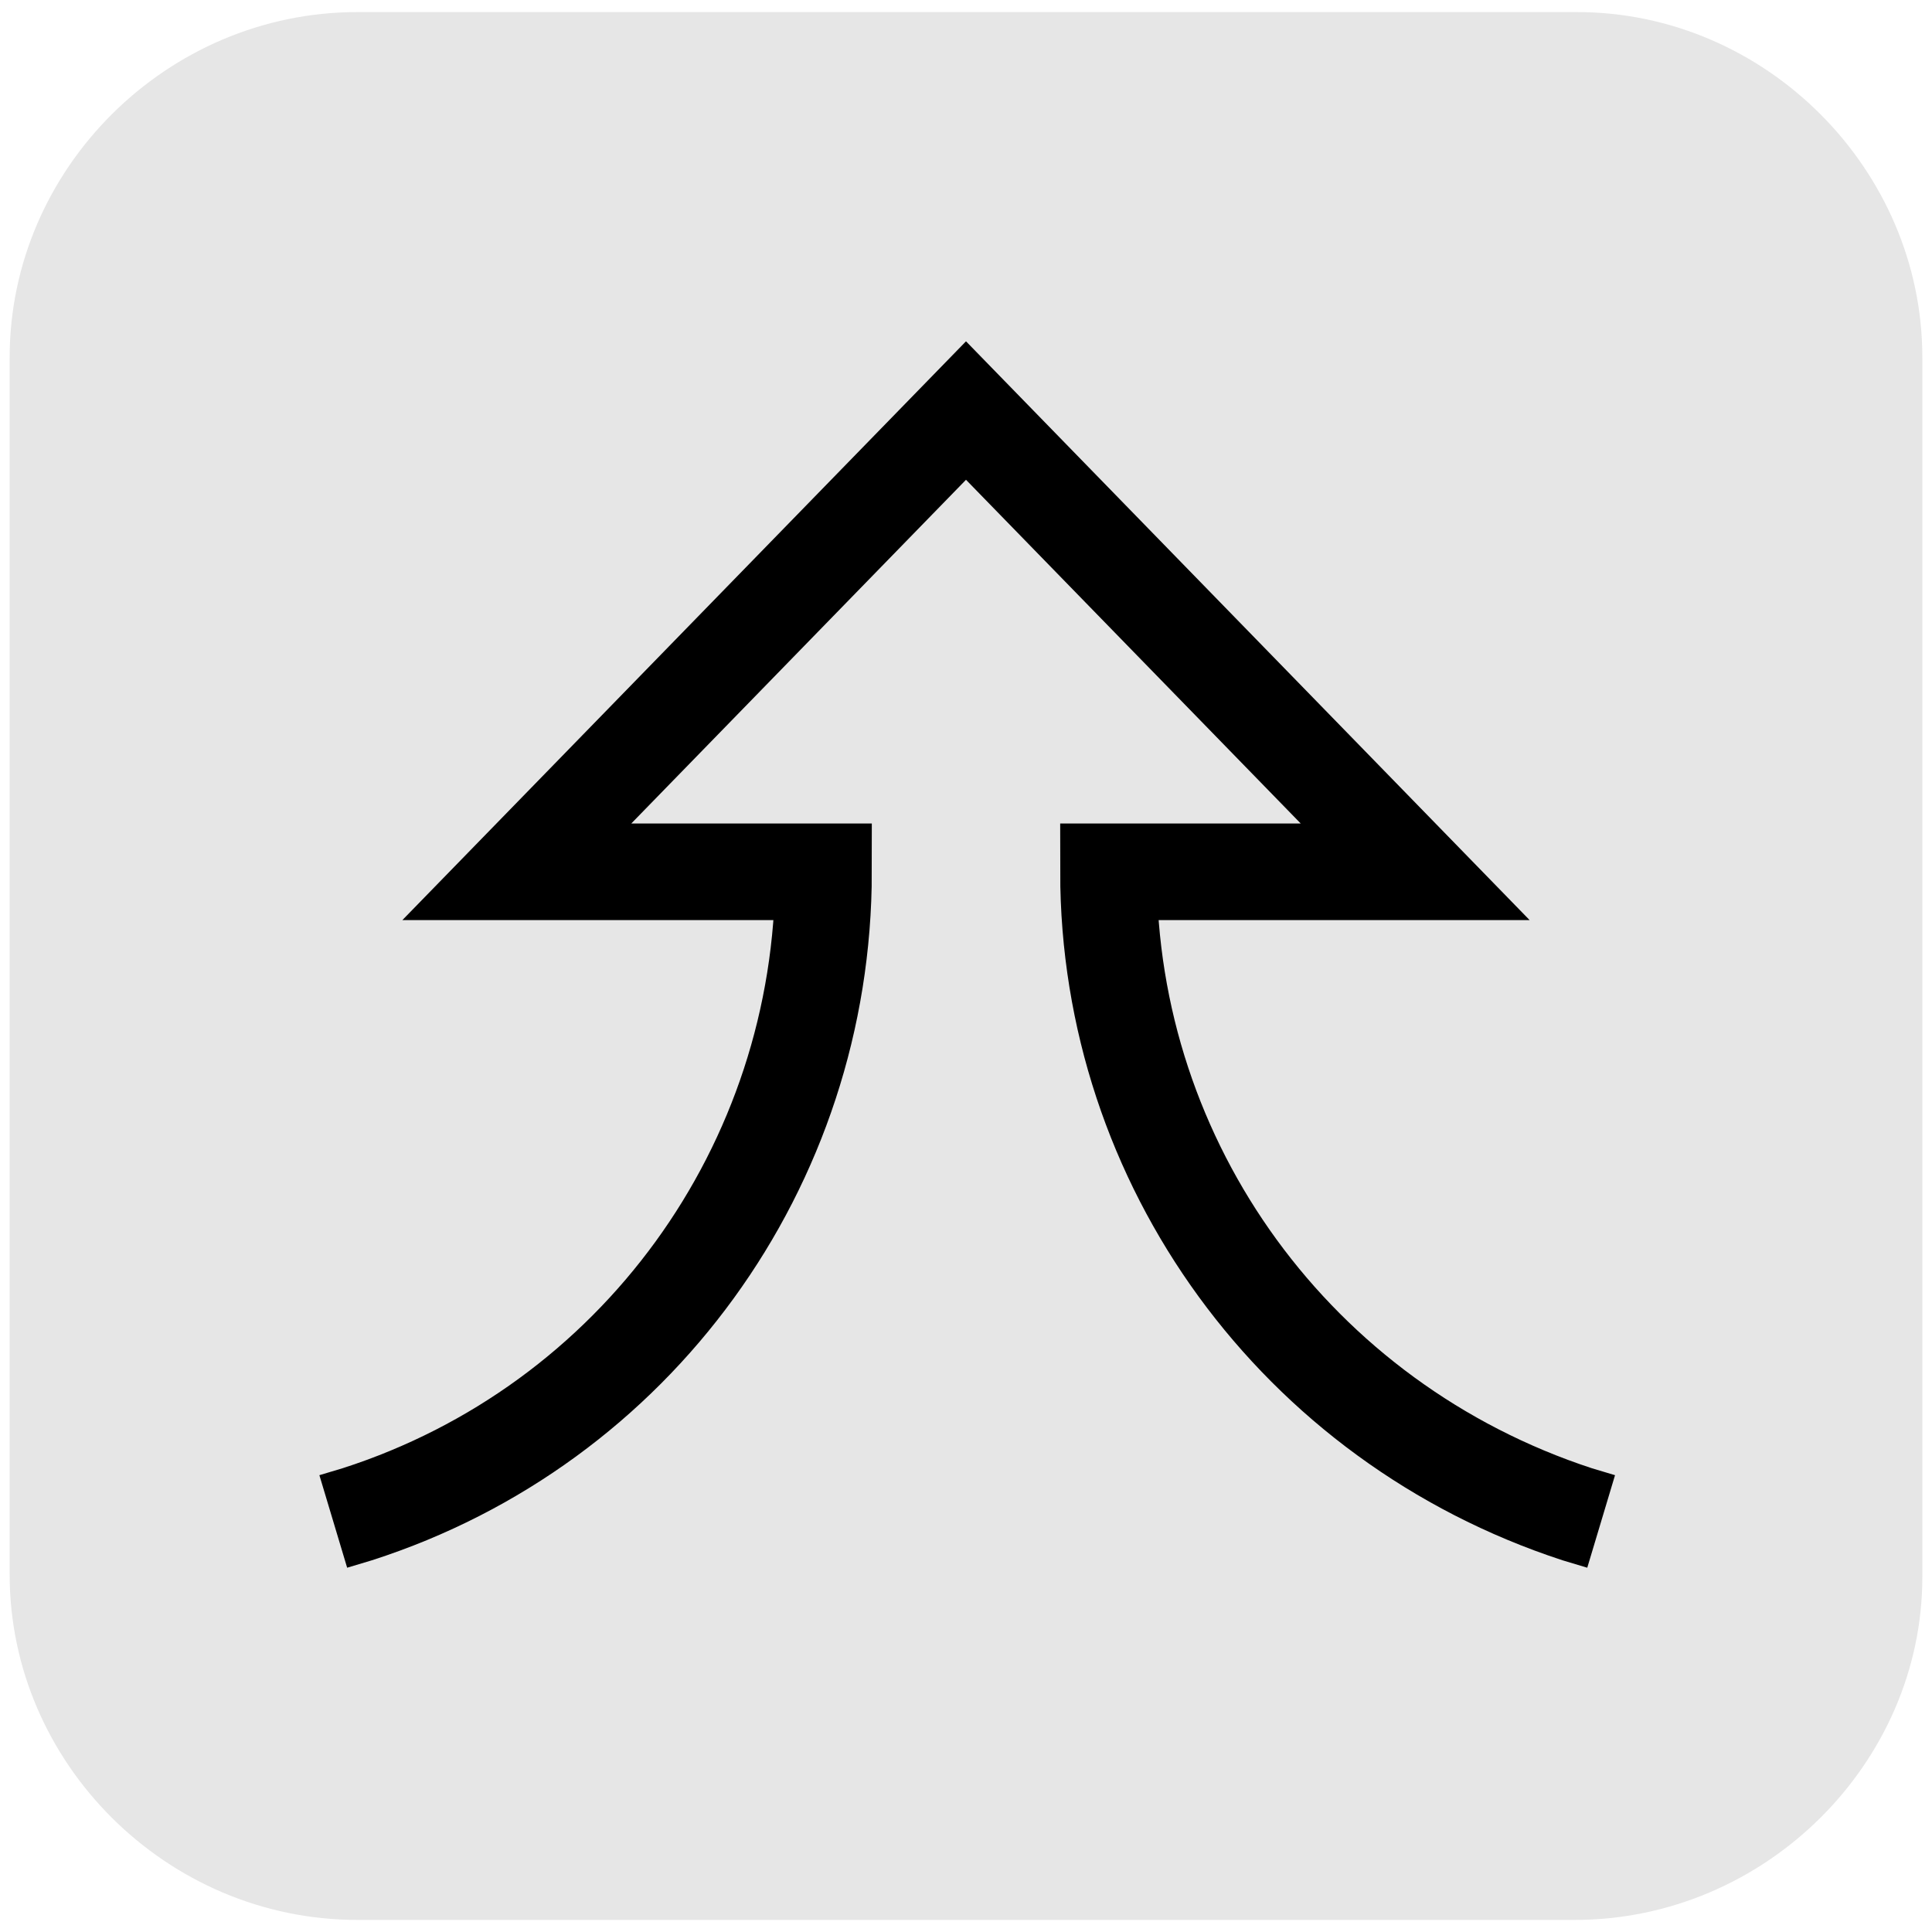 <?xml version="1.0" encoding="utf-8"?>
<svg xmlns="http://www.w3.org/2000/svg" xmlns:xlink="http://www.w3.org/1999/xlink" version="1.1" x="0px" y="0px" viewBox="0 0 80 80" style="enable-background:new 0 0 80 80;">
<style type="text/css">
	.st0{opacity:0.1;enable-background:new    ;}
	.st1{display:none;}
	.st2{display:inline;}
	.st3{fill:#00A6DE;}
	.st4{display:inline;fill:#CCCCCC;}
	.st5{display:inline;fill:#FFFFFF;}
	.st6{display:inline;fill:none;stroke:#000000;stroke-width:1.7;stroke-miterlimit:10;}
	.st7{display:inline;fill:none;stroke:#000000;stroke-width:1.7;stroke-miterlimit:9.999;}
	.st8{display:inline;opacity:0.1;enable-background:new    ;}
	.st9{display:inline;fill:none;stroke:#000000;stroke-miterlimit:10;}
	.st10{fill:none;stroke:#000000;stroke-width:4;stroke-miterlimit:10;}
	.st11{fill:none;stroke:#000000;stroke-width:3;stroke-miterlimit:10;}
	.st12{fill:#FFFFFF;}
	.st13{display:inline;fill:none;stroke:#000000;stroke-width:3;stroke-miterlimit:10;}
</style>
<g id="Layer_3">
	<path class="st0" d="M65.2,79.5H14.8C6.9,79.5,0.4,73,0.4,65.2V14.8C0.4,7,6.9,0.5,14.8,0.5h50.5c7.8,0,14.3,6.5,14.3,14.3v50.5&#xA;		C79.6,73,73.1,79.5,65.2,79.5z"/>
</g>
<g id="Layer_1">
	<path class="st10" d="M13.8,63l1-0.3C26.3,59,34.1,48.3,34.1,36.1v0H21.4L40,17l18.6,19.1H45.9v0c0,12.1,7.8,22.8,19.4,26.6l1,0.3"/>
</g>
<g id="extra" class="st1">
</g>
</svg>